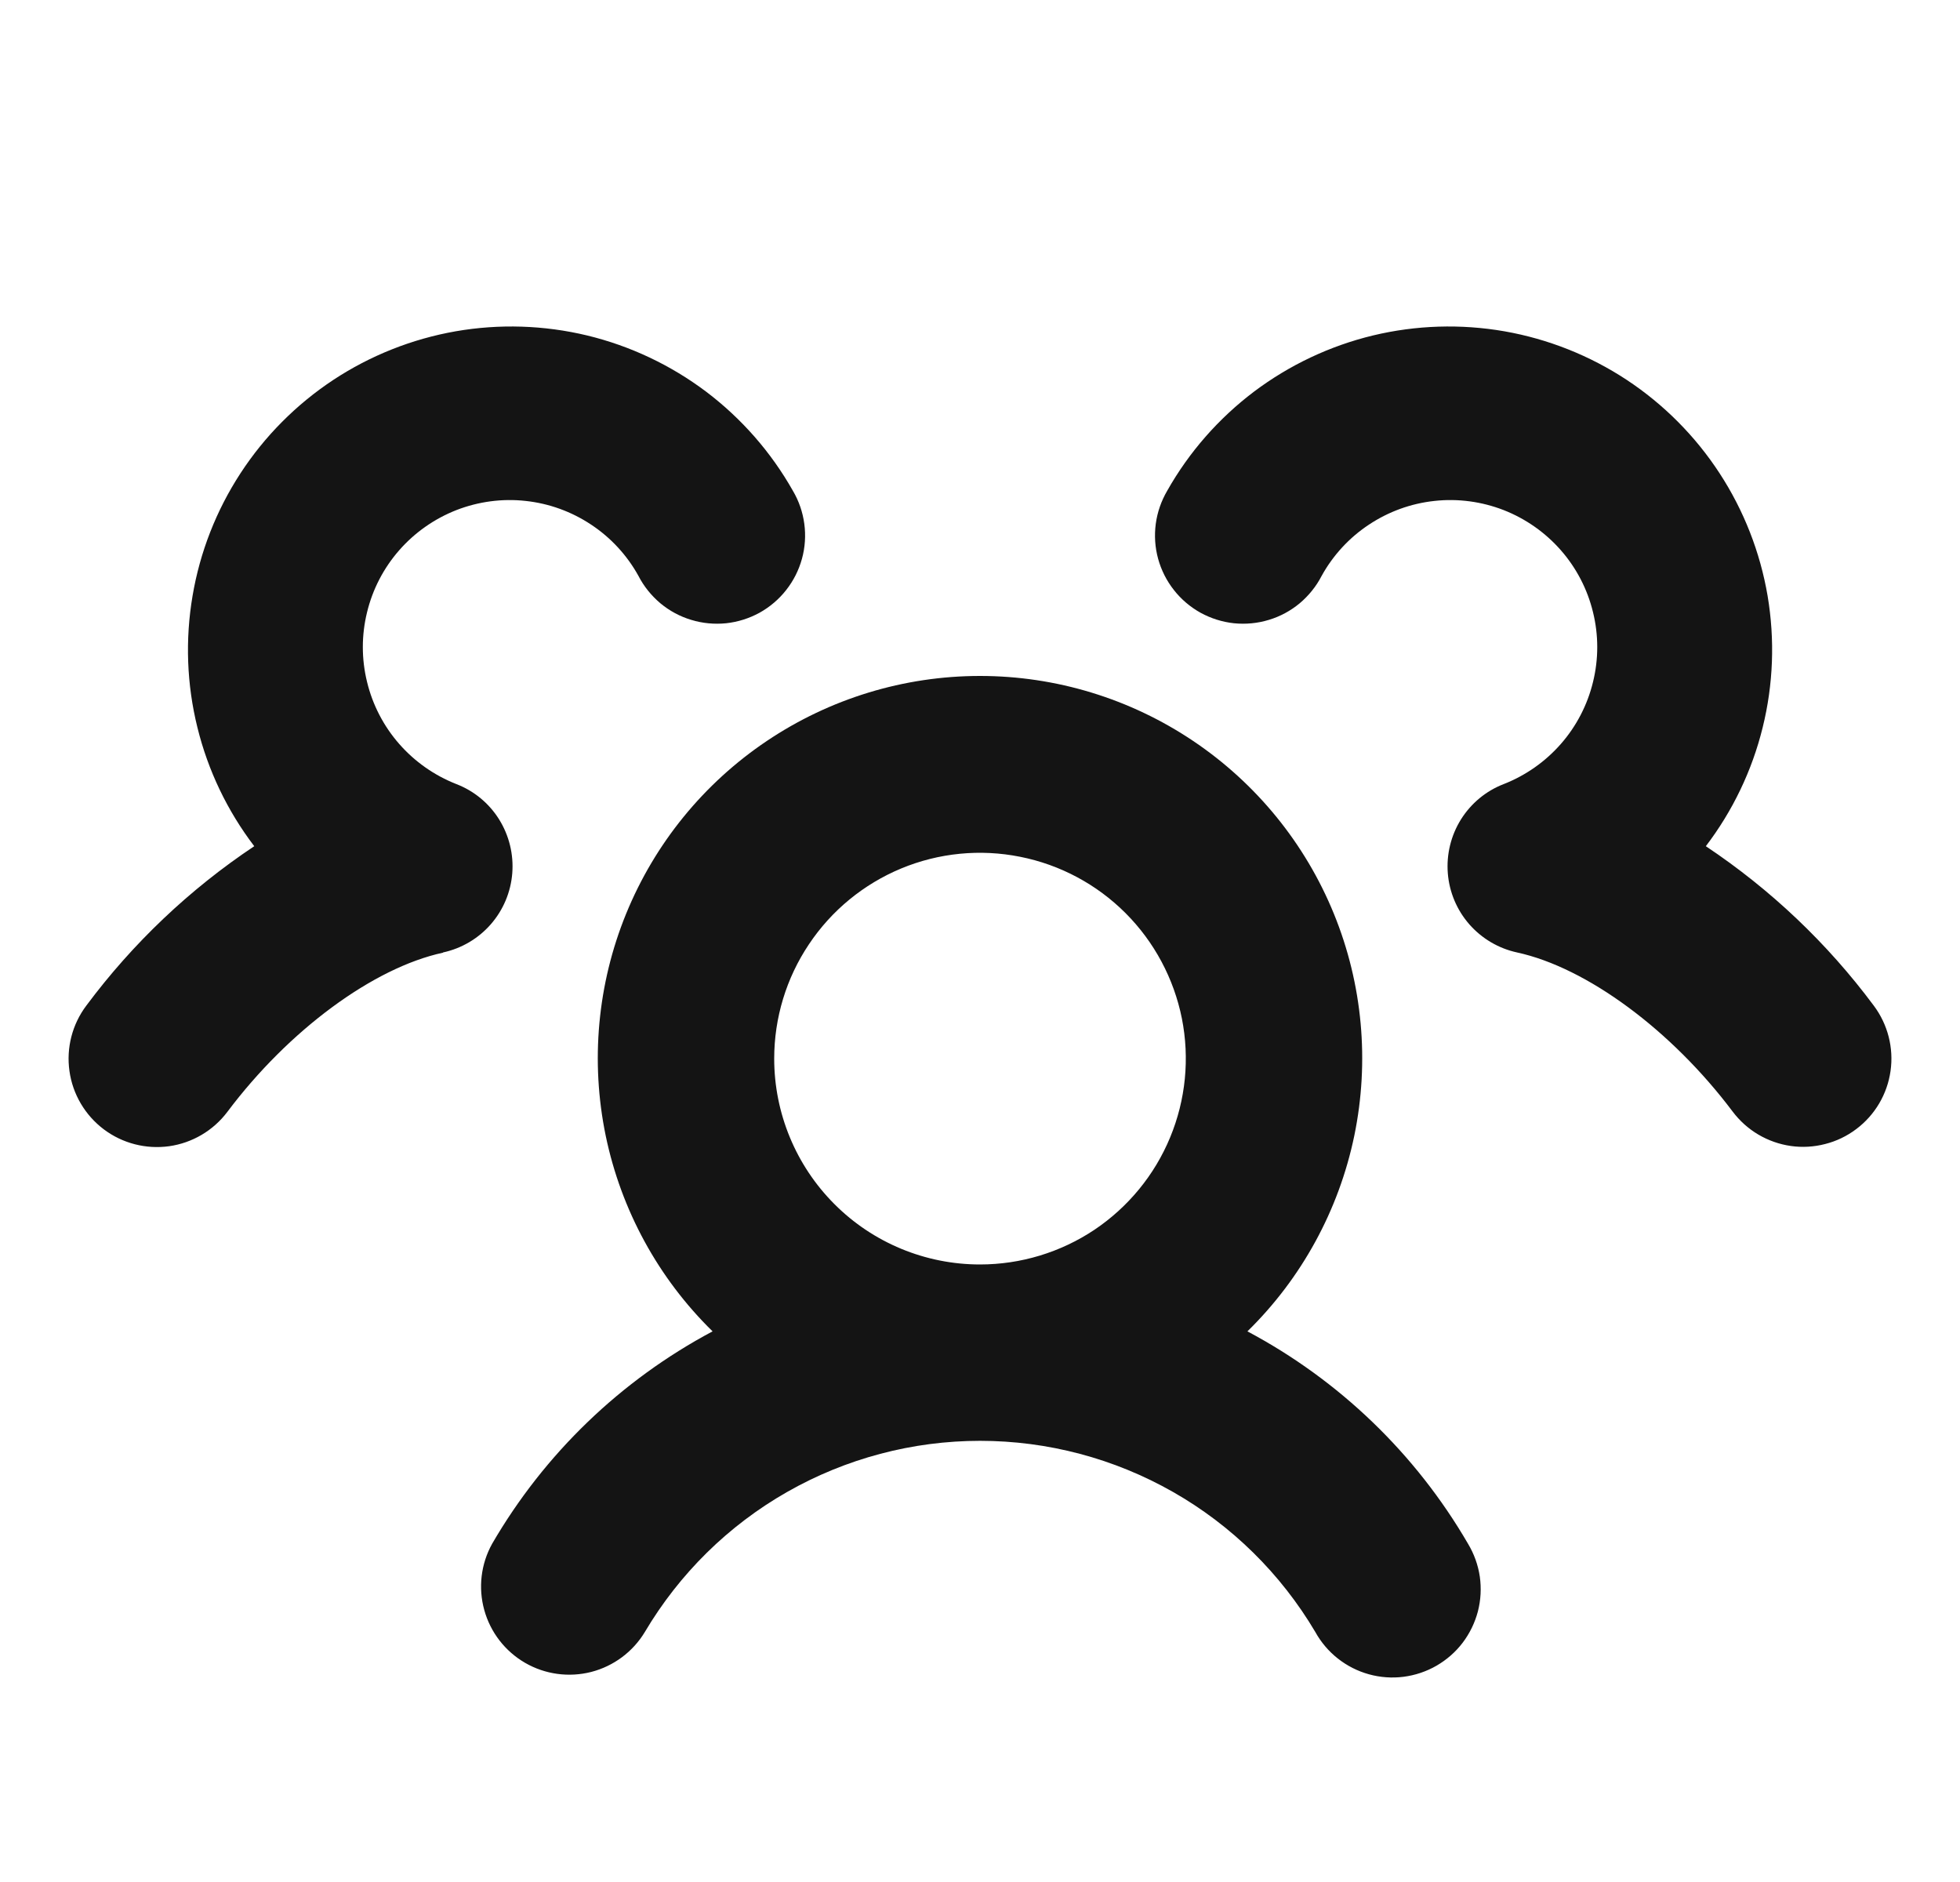 <?xml version="1.0" encoding="UTF-8"?>
<svg xmlns="http://www.w3.org/2000/svg" width="25" height="24" viewBox="0 0 25 24" fill="none">
  <g clip-path="url(#clip0_6806_11320)">
    <path d="M15.911 16.978C16.603 16.301 17.077 15.432 17.274 14.484C17.47 13.535 17.38 12.55 17.014 11.653C16.648 10.756 16.023 9.989 15.219 9.449C14.415 8.909 13.469 8.62 12.5 8.62C11.531 8.62 10.585 8.909 9.781 9.449C8.977 9.989 8.352 10.756 7.986 11.653C7.62 12.55 7.53 13.535 7.726 14.484C7.923 15.432 8.397 16.301 9.089 16.978C7.918 17.601 6.944 18.539 6.277 19.687C6.134 19.945 6.098 20.248 6.177 20.532C6.256 20.817 6.443 21.058 6.699 21.206C6.954 21.353 7.257 21.394 7.542 21.321C7.828 21.247 8.073 21.064 8.225 20.812C8.665 20.069 9.29 19.453 10.04 19.026C10.79 18.599 11.638 18.374 12.501 18.374C13.364 18.374 14.212 18.599 14.962 19.026C15.712 19.453 16.337 20.069 16.777 20.812C16.849 20.942 16.947 21.058 17.064 21.15C17.182 21.243 17.316 21.311 17.46 21.351C17.604 21.391 17.755 21.402 17.903 21.383C18.051 21.364 18.194 21.316 18.324 21.241C18.453 21.166 18.567 21.067 18.657 20.948C18.747 20.829 18.813 20.693 18.851 20.548C18.888 20.403 18.896 20.253 18.875 20.105C18.853 19.957 18.802 19.815 18.725 19.687C18.058 18.539 17.083 17.601 15.911 16.978ZM9.875 13.5C9.875 12.981 10.029 12.473 10.318 12.042C10.606 11.61 11.016 11.274 11.495 11.075C11.975 10.876 12.503 10.824 13.012 10.926C13.521 11.027 13.989 11.277 14.356 11.644C14.723 12.011 14.973 12.479 15.075 12.988C15.176 13.497 15.124 14.025 14.925 14.505C14.727 14.984 14.39 15.394 13.959 15.683C13.527 15.971 13.019 16.125 12.5 16.125C11.804 16.125 11.136 15.849 10.644 15.356C10.152 14.864 9.875 14.196 9.875 13.5ZM23.676 14.399C23.558 14.488 23.423 14.553 23.28 14.589C23.137 14.626 22.988 14.635 22.842 14.614C22.695 14.593 22.554 14.543 22.427 14.468C22.3 14.393 22.189 14.293 22.1 14.175C21.319 13.136 20.239 12.339 19.35 12.146C19.114 12.095 18.901 11.969 18.741 11.787C18.582 11.605 18.486 11.377 18.467 11.136C18.448 10.895 18.507 10.654 18.635 10.449C18.764 10.244 18.954 10.086 19.18 9.999C19.46 9.889 19.71 9.714 19.909 9.487C20.107 9.261 20.248 8.99 20.319 8.697C20.391 8.405 20.391 8.099 20.319 7.807C20.248 7.514 20.107 7.243 19.909 7.017C19.71 6.79 19.46 6.615 19.18 6.505C18.899 6.396 18.596 6.355 18.297 6.388C17.998 6.42 17.711 6.524 17.46 6.691C17.209 6.857 17.002 7.082 16.857 7.345C16.788 7.479 16.692 7.597 16.577 7.694C16.461 7.79 16.328 7.862 16.184 7.905C16.04 7.949 15.889 7.963 15.739 7.948C15.59 7.932 15.445 7.886 15.313 7.814C15.182 7.741 15.066 7.643 14.973 7.524C14.88 7.406 14.812 7.271 14.772 7.126C14.732 6.981 14.722 6.829 14.742 6.68C14.762 6.531 14.812 6.388 14.888 6.258C15.166 5.766 15.543 5.336 15.994 4.995C16.446 4.655 16.962 4.411 17.512 4.278C18.062 4.146 18.633 4.128 19.19 4.225C19.747 4.323 20.278 4.534 20.75 4.845C21.222 5.157 21.625 5.562 21.934 6.036C22.243 6.51 22.451 7.042 22.546 7.599C22.64 8.157 22.619 8.728 22.483 9.277C22.348 9.826 22.101 10.341 21.758 10.791C22.583 11.341 23.308 12.028 23.9 12.824C24.079 13.063 24.156 13.363 24.114 13.658C24.072 13.954 23.915 14.22 23.676 14.399ZM5.65 12.149C4.761 12.341 3.681 13.138 2.9 14.179C2.72 14.418 2.453 14.575 2.158 14.617C1.862 14.658 1.562 14.581 1.323 14.401C1.085 14.221 0.927 13.954 0.886 13.659C0.844 13.363 0.921 13.063 1.101 12.824C1.693 12.029 2.418 11.341 3.243 10.791C2.9 10.341 2.653 9.826 2.518 9.277C2.382 8.728 2.361 8.157 2.456 7.599C2.55 7.042 2.758 6.51 3.067 6.036C3.376 5.562 3.779 5.157 4.251 4.845C4.723 4.534 5.254 4.323 5.811 4.225C6.368 4.128 6.939 4.146 7.489 4.278C8.039 4.411 8.555 4.655 9.007 4.995C9.458 5.336 9.835 5.766 10.113 6.258C10.19 6.388 10.239 6.531 10.259 6.68C10.279 6.829 10.269 6.981 10.229 7.126C10.189 7.271 10.121 7.406 10.028 7.524C9.935 7.643 9.819 7.741 9.688 7.814C9.556 7.886 9.411 7.932 9.262 7.948C9.112 7.963 8.961 7.949 8.817 7.905C8.673 7.862 8.54 7.79 8.424 7.694C8.309 7.597 8.213 7.479 8.144 7.345C7.999 7.082 7.792 6.857 7.541 6.691C7.29 6.524 7.003 6.42 6.704 6.388C6.405 6.355 6.102 6.396 5.821 6.505C5.541 6.615 5.291 6.79 5.092 7.017C4.894 7.243 4.753 7.514 4.682 7.807C4.61 8.099 4.61 8.405 4.682 8.697C4.753 8.99 4.894 9.261 5.092 9.487C5.291 9.714 5.541 9.889 5.821 9.999C6.047 10.086 6.238 10.244 6.366 10.449C6.494 10.654 6.553 10.895 6.534 11.136C6.515 11.377 6.419 11.605 6.26 11.787C6.101 11.969 5.887 12.095 5.651 12.146L5.65 12.149Z" fill="#141414"></path>
  </g>
  <defs>
    <clipPath id="clip0_6806_11320">
      <rect width="24" height="24" fill="white" transform="translate(0.5)"></rect>
    </clipPath>
  </defs>
</svg>

